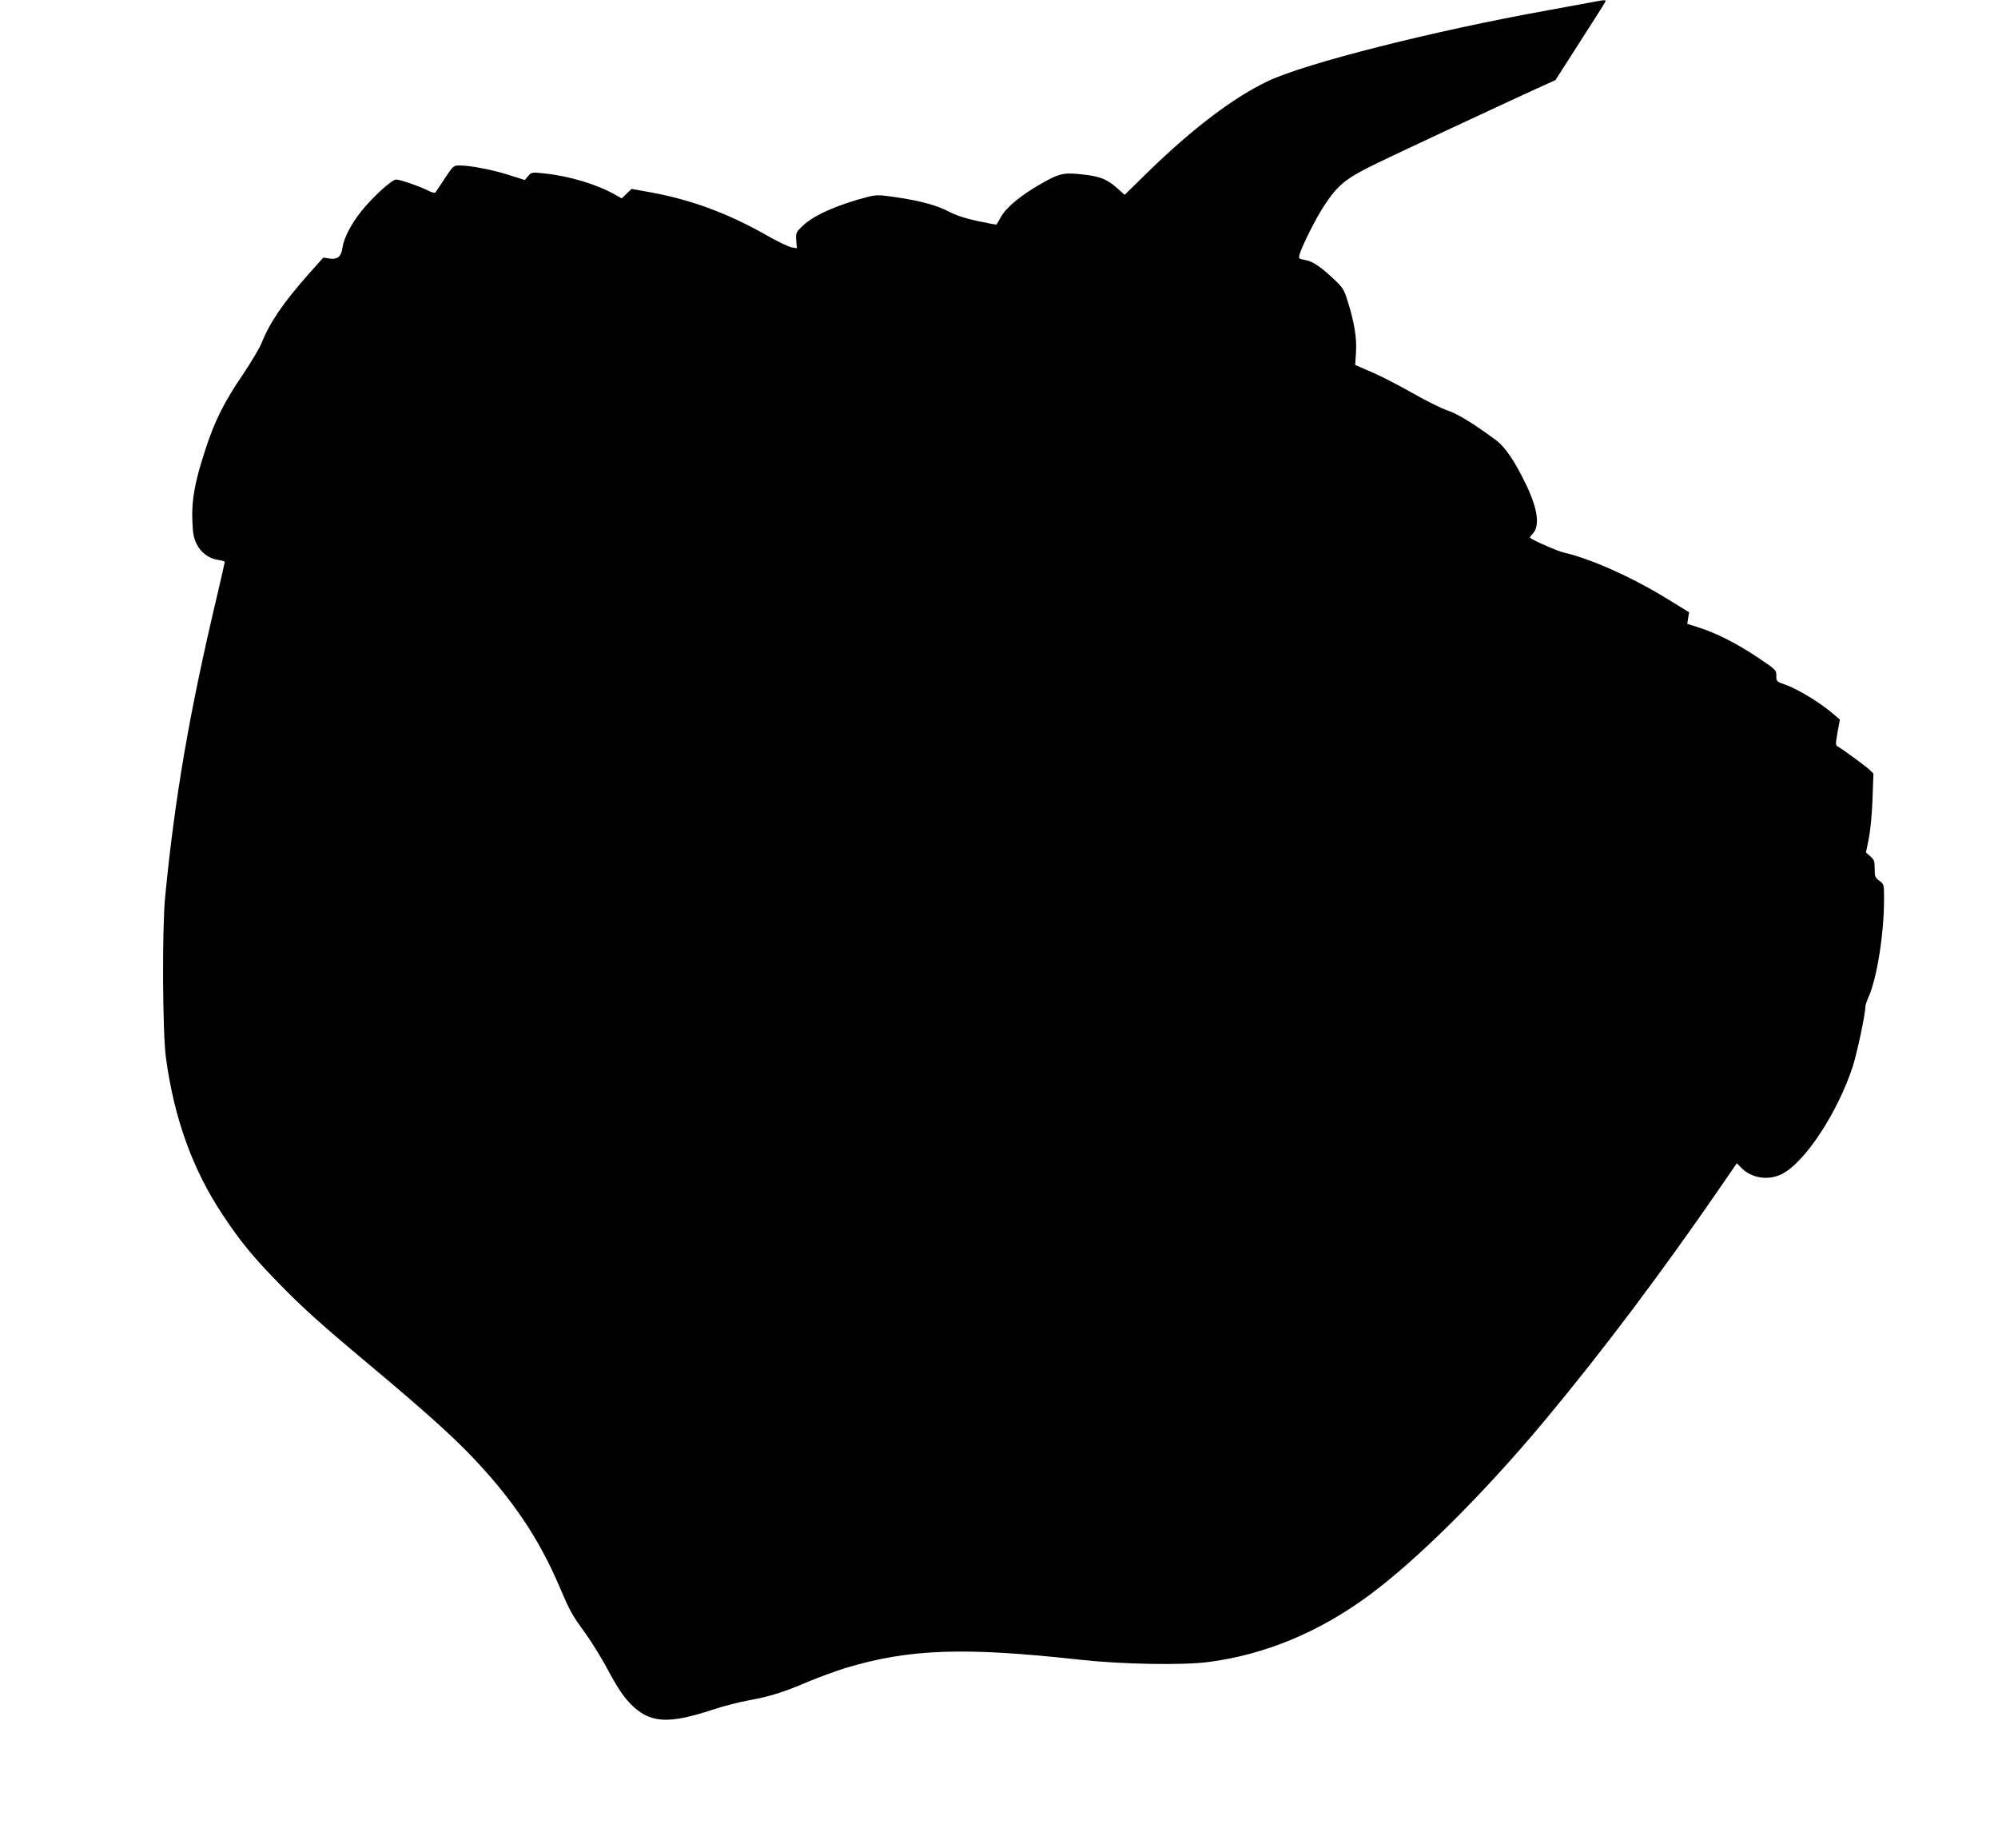 <?xml version="1.0" standalone="no"?>
<!DOCTYPE svg PUBLIC "-//W3C//DTD SVG 20010904//EN"
 "http://www.w3.org/TR/2001/REC-SVG-20010904/DTD/svg10.dtd">
<svg version="1.0" xmlns="http://www.w3.org/2000/svg"
 width="1280pt" height="1184pt" viewBox="0 0 1280 1184"
 preserveAspectRatio="xMidYMid meet">
<g transform="translate(0,1184) scale(0.1,-0.1)"
fill="#000000" stroke="none">
<path d="M10215 11829 c-27 -5 -162 -30 -299 -55 -735 -132 -1555 -340 -1794
-454 -222 -106 -482 -303 -772 -586 l-145 -142 -45 40 c-66 59 -107 76 -211
89 -133 16 -160 10 -278 -57 -129 -74 -222 -150 -257 -211 -15 -27 -29 -50
-30 -51 -1 -2 -56 8 -121 22 -79 17 -140 37 -183 60 -78 41 -184 70 -342 93
-100 15 -124 15 -170 4 -195 -49 -354 -119 -424 -186 -44 -42 -46 -45 -43 -94
l4 -51 -35 6 c-19 4 -87 36 -150 72 -261 149 -504 238 -785 286 l-89 16 -31
-30 -32 -31 -44 25 c-117 66 -295 119 -451 135 -81 9 -83 8 -104 -16 l-22 -26
-98 31 c-106 34 -251 62 -318 62 -41 0 -42 -1 -96 -82 -30 -46 -57 -87 -61
-91 -4 -5 -26 1 -50 14 -54 27 -176 69 -202 69 -26 0 -147 -110 -220 -200 -67
-84 -113 -172 -123 -236 -8 -58 -32 -78 -83 -70 l-40 6 -97 -109 c-162 -184
-246 -307 -298 -438 -13 -32 -67 -123 -120 -202 -119 -174 -182 -300 -240
-480 -66 -200 -89 -323 -84 -451 3 -85 8 -114 27 -153 27 -57 81 -96 140 -104
23 -3 41 -9 41 -12 0 -4 -24 -110 -54 -237 -172 -726 -266 -1271 -328 -1909
-20 -207 -17 -867 5 -1030 53 -391 172 -720 366 -1010 109 -165 192 -266 356
-434 159 -163 270 -263 610 -547 322 -270 499 -429 629 -565 260 -273 429
-524 560 -832 66 -155 80 -181 162 -293 40 -55 103 -157 140 -225 76 -143 117
-201 175 -254 115 -103 230 -107 506 -16 65 22 172 49 238 61 129 23 216 51
390 125 61 25 160 61 220 80 408 123 757 136 1500 54 271 -30 659 -37 828 -15
361 47 710 192 1029 428 312 231 735 652 1126 1121 365 438 740 936 1114 1479
l115 167 24 -25 c65 -70 174 -89 263 -45 148 73 358 392 456 691 27 84 80 333
80 379 0 10 9 40 21 65 54 122 99 408 99 624 0 98 0 98 -30 120 -27 20 -30 28
-30 78 0 48 -4 58 -28 79 l-28 24 18 88 c10 51 21 158 24 253 l6 165 -28 27
c-28 25 -171 130 -202 147 -13 7 -13 18 0 90 l15 82 -51 43 c-76 65 -216 150
-290 177 -65 23 -66 23 -66 60 0 37 -2 39 -121 119 -132 88 -264 155 -377 191
l-73 23 6 37 6 37 -143 88 c-226 138 -484 254 -658 294 -43 10 -200 79 -219
96 -1 1 6 13 18 25 47 50 33 156 -39 308 -75 157 -137 248 -198 293 -141 104
-243 167 -307 188 -38 13 -138 62 -222 110 -84 48 -202 109 -262 135 l-109 47
5 82 c6 91 -11 193 -54 329 -23 74 -31 86 -90 141 -86 81 -135 113 -184 121
-38 7 -40 9 -34 33 13 51 106 236 159 316 90 136 140 175 349 276 178 86 745
350 1002 468 l130 59 153 239 c84 131 158 247 163 257 11 19 10 20 -66 6z"/>
</g>
</svg>
